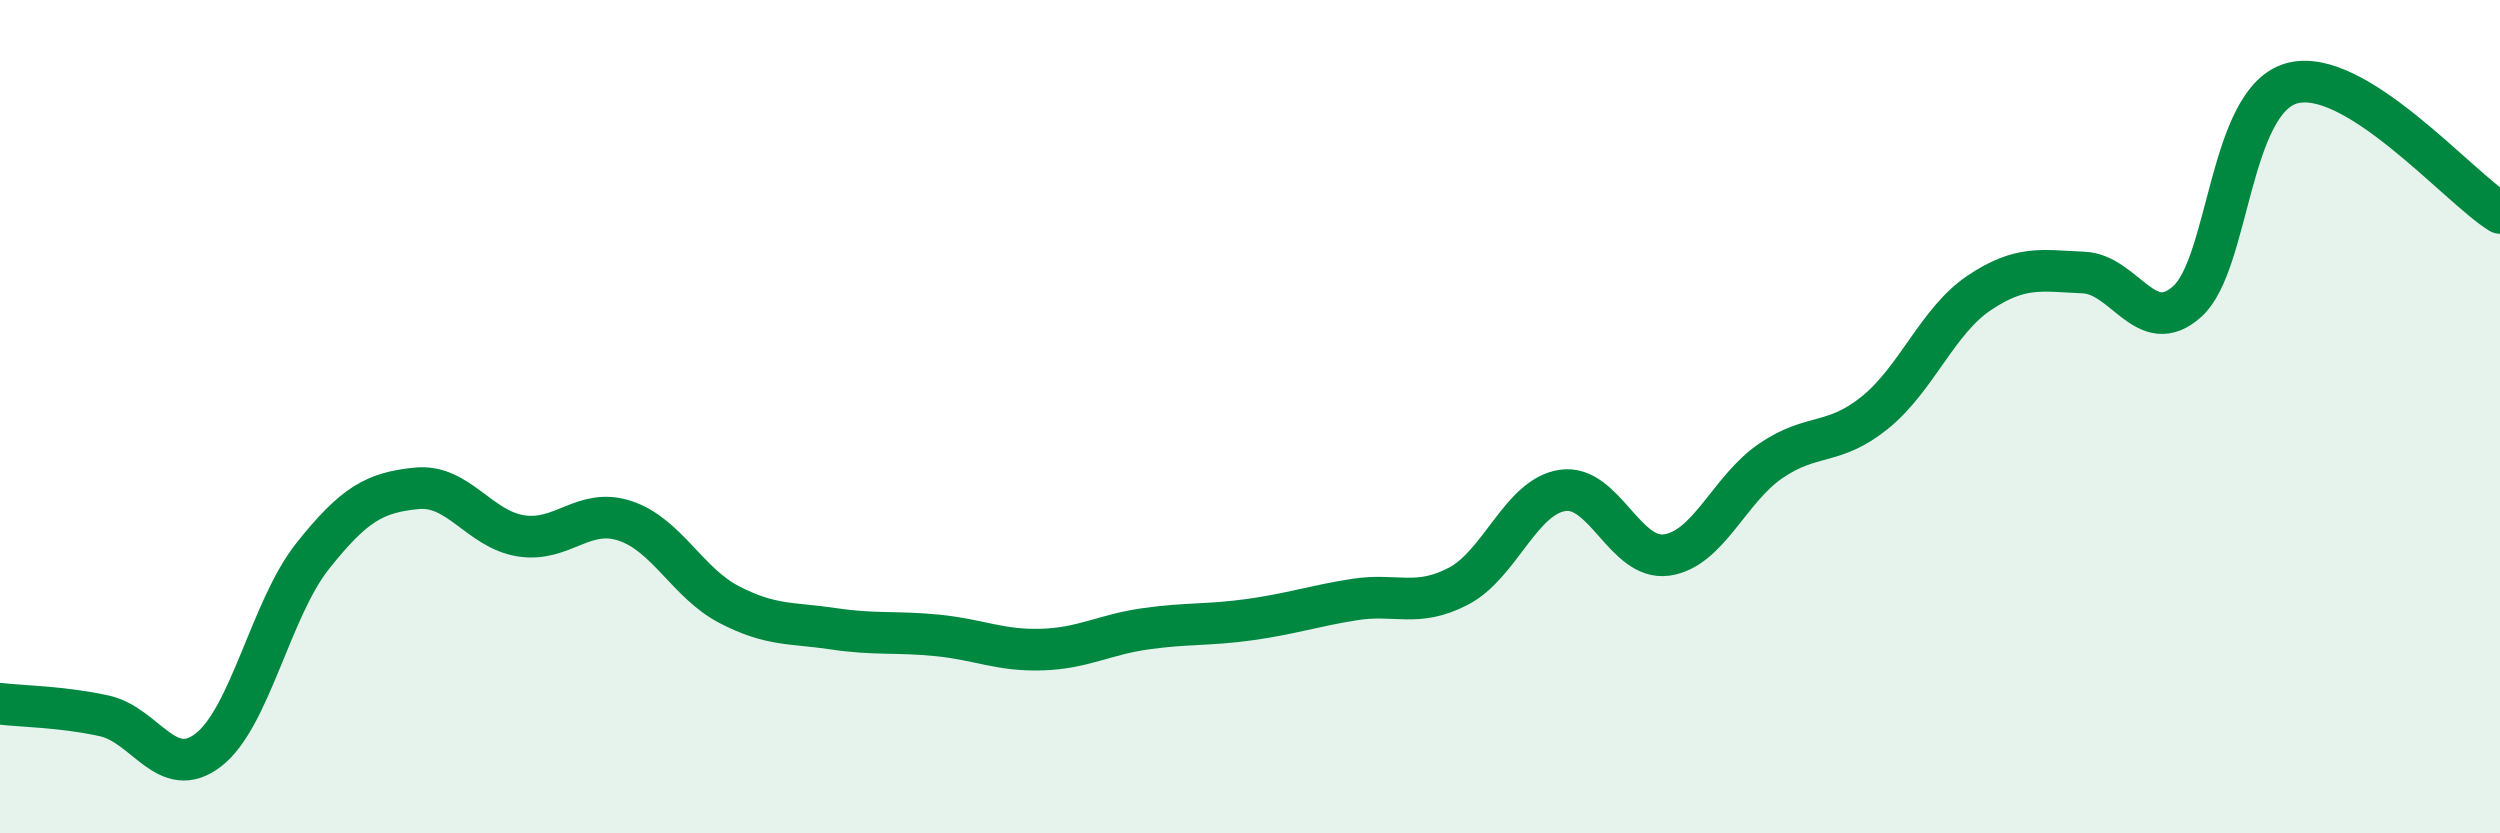 
    <svg width="60" height="20" viewBox="0 0 60 20" xmlns="http://www.w3.org/2000/svg">
      <path
        d="M 0,16.89 C 0.5,16.95 1.5,16.96 2.5,17.18 C 3.5,17.4 4,18.77 5,18 C 6,17.23 6.5,14.61 7.5,13.35 C 8.5,12.09 9,11.82 10,11.72 C 11,11.62 11.5,12.7 12.5,12.86 C 13.5,13.02 14,12.17 15,12.5 C 16,12.83 16.5,13.99 17.5,14.51 C 18.5,15.03 19,14.94 20,15.09 C 21,15.24 21.5,15.15 22.5,15.25 C 23.5,15.35 24,15.62 25,15.59 C 26,15.56 26.5,15.23 27.5,15.09 C 28.5,14.95 29,15.01 30,14.87 C 31,14.73 31.5,14.55 32.5,14.39 C 33.5,14.23 34,14.59 35,14.07 C 36,13.55 36.5,11.92 37.5,11.77 C 38.5,11.62 39,13.46 40,13.32 C 41,13.18 41.5,11.74 42.5,11.06 C 43.5,10.38 44,10.71 45,9.9 C 46,9.09 46.5,7.7 47.5,7.03 C 48.5,6.36 49,6.5 50,6.54 C 51,6.58 51.5,8.14 52.5,7.23 C 53.5,6.32 53.5,2.42 55,2 C 56.5,1.58 59,4.49 60,5.11L60 20L0 20Z"
        fill="#008740"
        opacity="0.1"
        stroke-linecap="round"
        stroke-linejoin="round"
      />
      <path
        d="M 0,16.89 C 0.5,16.95 1.5,16.96 2.5,17.18 C 3.5,17.4 4,18.77 5,18 C 6,17.23 6.5,14.61 7.5,13.35 C 8.5,12.09 9,11.82 10,11.72 C 11,11.62 11.5,12.7 12.5,12.86 C 13.5,13.02 14,12.17 15,12.5 C 16,12.83 16.5,13.99 17.5,14.51 C 18.5,15.03 19,14.94 20,15.09 C 21,15.24 21.5,15.15 22.5,15.25 C 23.5,15.35 24,15.62 25,15.59 C 26,15.56 26.5,15.23 27.5,15.09 C 28.5,14.95 29,15.01 30,14.87 C 31,14.73 31.5,14.55 32.5,14.39 C 33.5,14.23 34,14.59 35,14.07 C 36,13.55 36.5,11.92 37.5,11.77 C 38.5,11.62 39,13.46 40,13.32 C 41,13.18 41.5,11.74 42.5,11.06 C 43.5,10.38 44,10.71 45,9.9 C 46,9.09 46.5,7.7 47.5,7.03 C 48.5,6.36 49,6.5 50,6.54 C 51,6.58 51.5,8.14 52.5,7.23 C 53.5,6.32 53.5,2.42 55,2 C 56.5,1.58 59,4.49 60,5.11"
        stroke="#008740"
        stroke-width="1"
        fill="none"
        stroke-linecap="round"
        stroke-linejoin="round"
      />
    </svg>
  